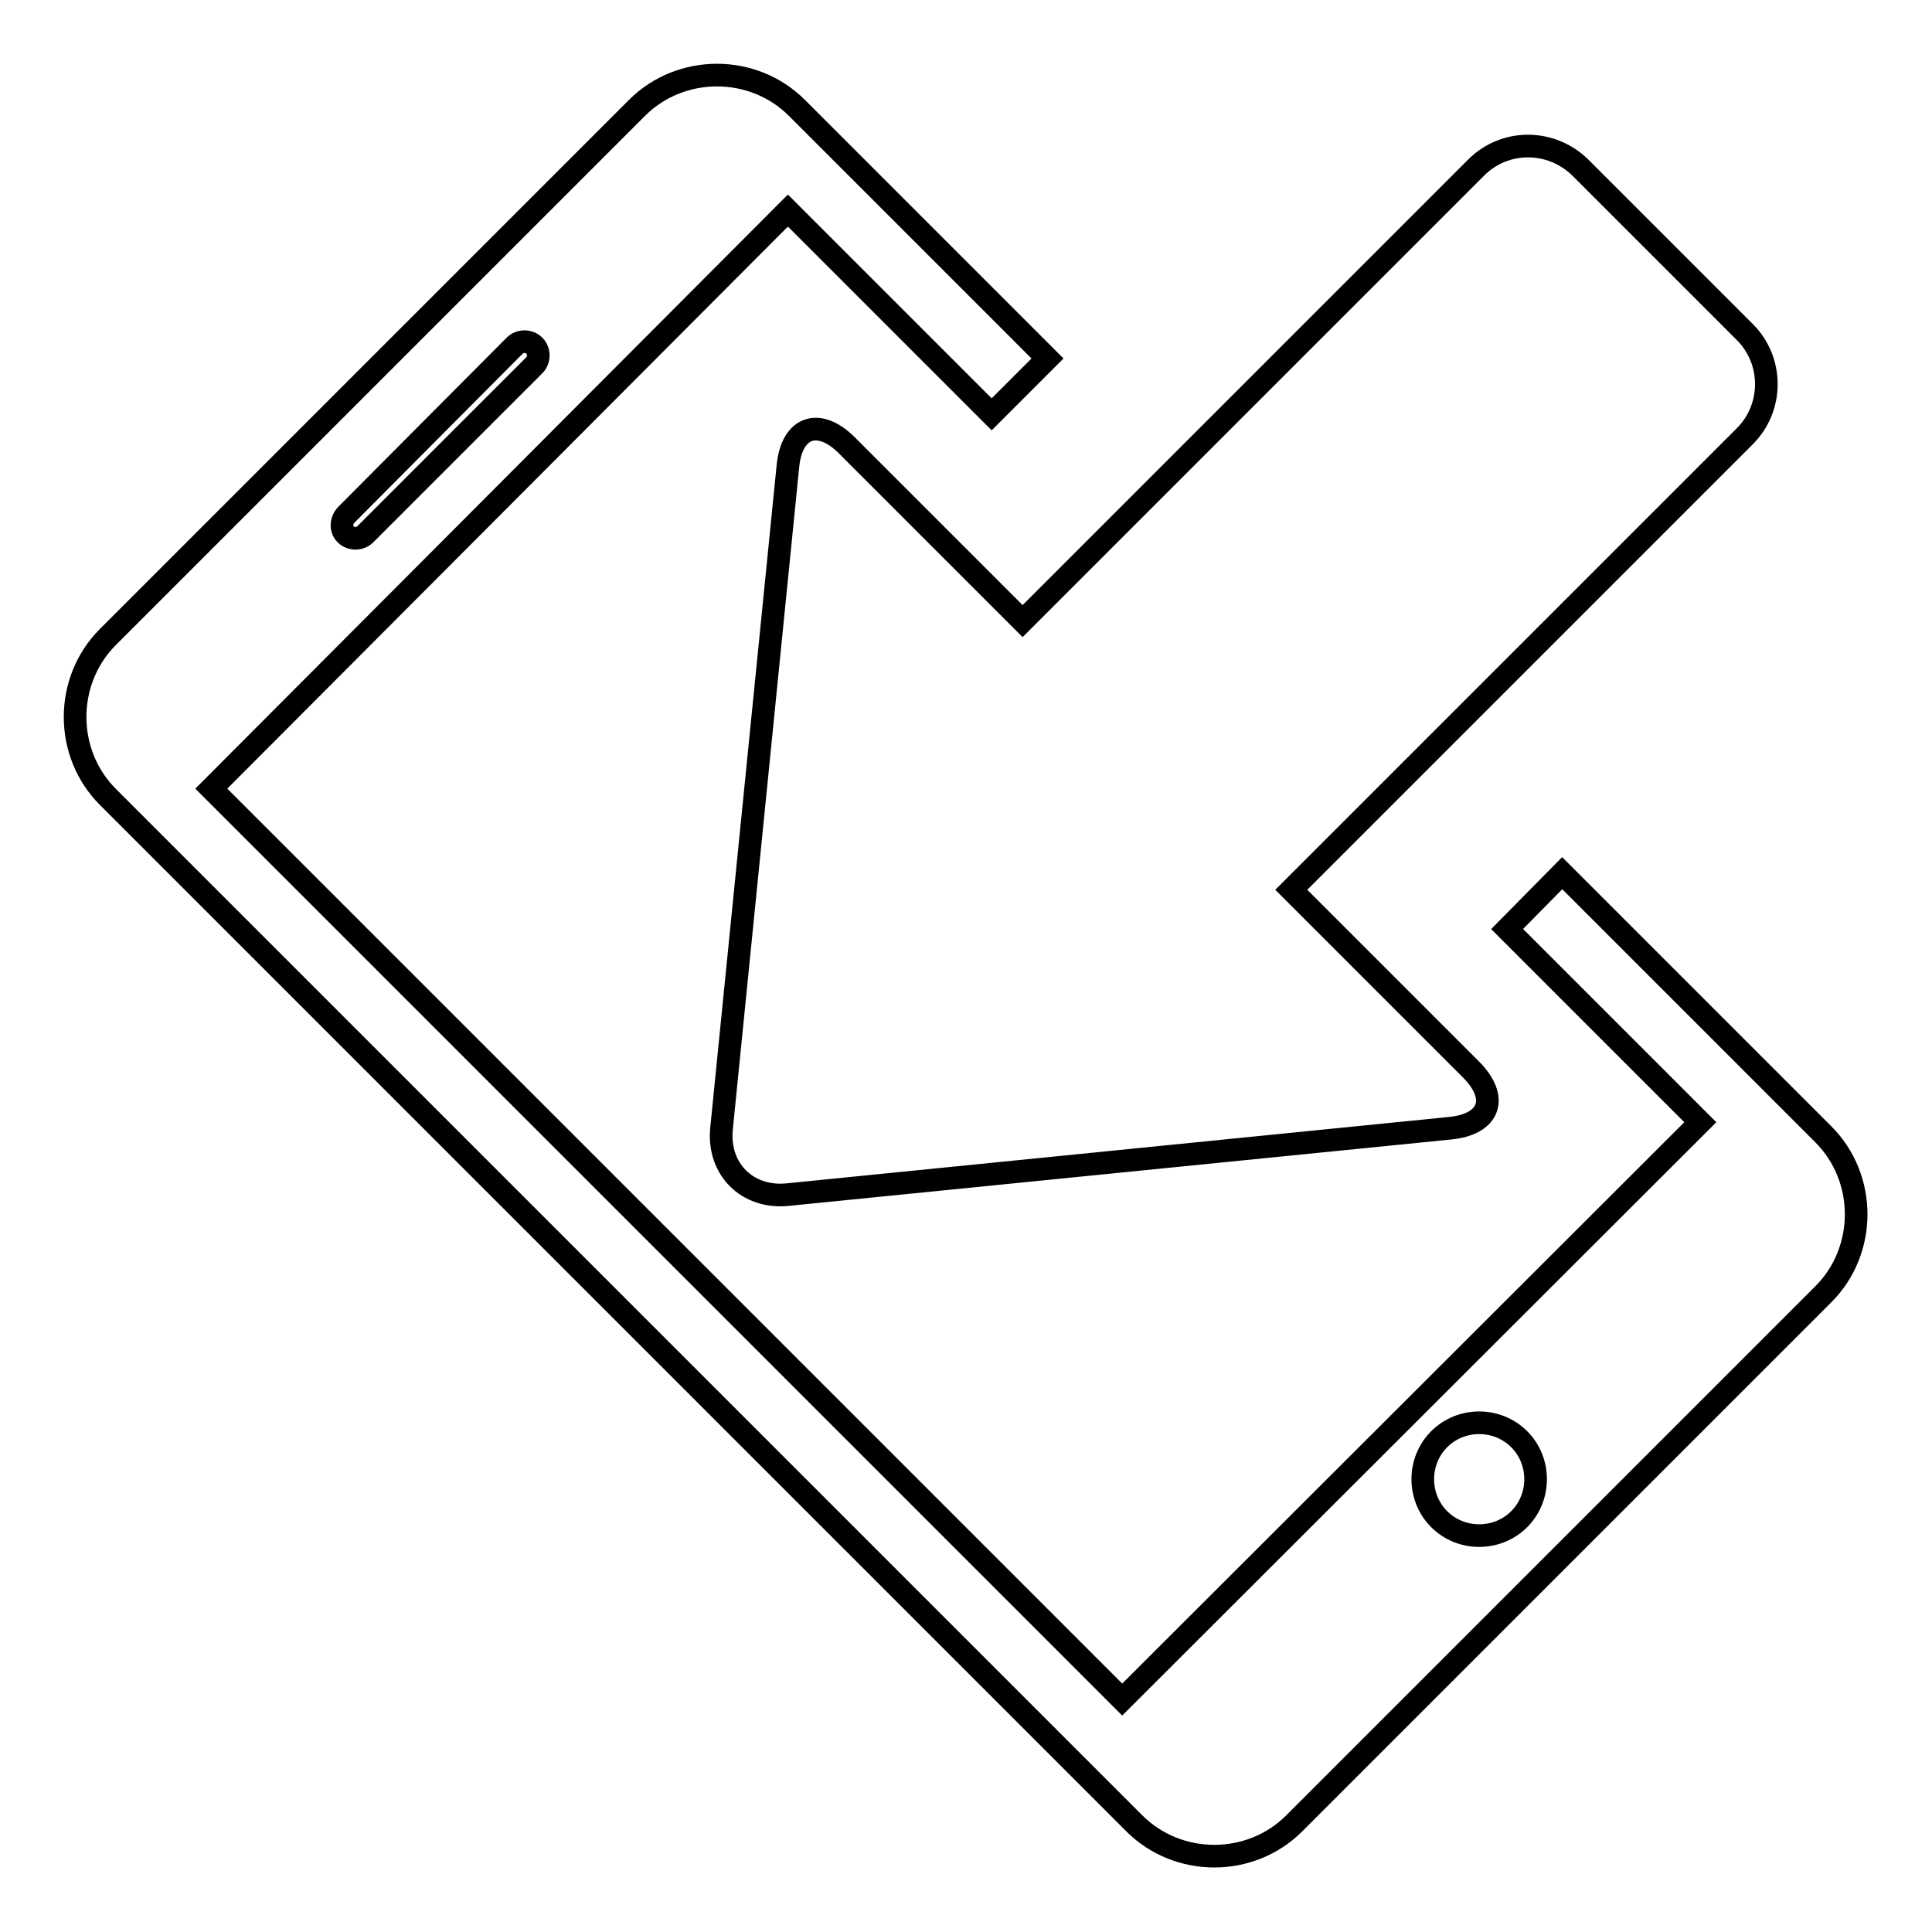 <?xml version="1.0" encoding="utf-8"?>
<!-- Svg Vector Icons : http://www.onlinewebfonts.com/icon -->
<!DOCTYPE svg PUBLIC "-//W3C//DTD SVG 1.1//EN" "http://www.w3.org/Graphics/SVG/1.1/DTD/svg11.dtd">
<svg version="1.1" xmlns="http://www.w3.org/2000/svg" xmlns:xlink="http://www.w3.org/1999/xlink" x="0px" y="0px" viewBox="0 0 256 256" enable-background="new 0 0 256 256" xml:space="preserve">
<g><g><g><path stroke-width="3" fill-opacity="0" stroke="#000000"  d="M112.2,59l23.3,23.3l60.1-60.1c3.8-3.8,9.9-3.8,13.8,0l21.8,21.8c3.8,3.8,3.8,10,0,13.8l-60.1,60.1l23.8,23.8c3.8,3.8,2.5,7.3-2.8,7.8l-87.8,8.8c-5.3,0.5-9.2-3.4-8.7-8.7l8.8-87.8C104.9,56.5,108.5,55.3,112.2,59z M207,115.7l34.6,34.6c5.8,5.8,5.8,15.4,0,21.2l-70.1,70.1c-5.8,5.8-15.4,5.8-21.2,0l-136-136c-5.8-5.8-5.8-15.4,0-21.2l70.1-70.1c5.8-5.8,15.4-5.8,21.2,0l33.2,33.2l-7.4,7.4l-27-27L28,104.5l120.7,120.7l76.6-76.5l-25.6-25.6L207,115.7z M45.8,70.8c0.7,0.7,1.9,0.7,2.6,0l22.4-22.4c0.7-0.7,0.7-1.9,0-2.6c-0.7-0.7-1.9-0.7-2.6,0L45.8,68.3C45.2,69,45.1,70.1,45.8,70.8z M201.3,190.7c-2.9-2.9-7.7-2.9-10.6,0c-2.9,2.9-2.9,7.7,0,10.6c2.9,2.9,7.7,2.9,10.6,0C204.2,198.4,204.2,193.6,201.3,190.7z"/></g><g></g><g></g><g></g><g></g><g></g><g></g><g></g><g></g><g></g><g></g><g></g><g></g><g></g><g></g><g></g></g></g>
</svg>